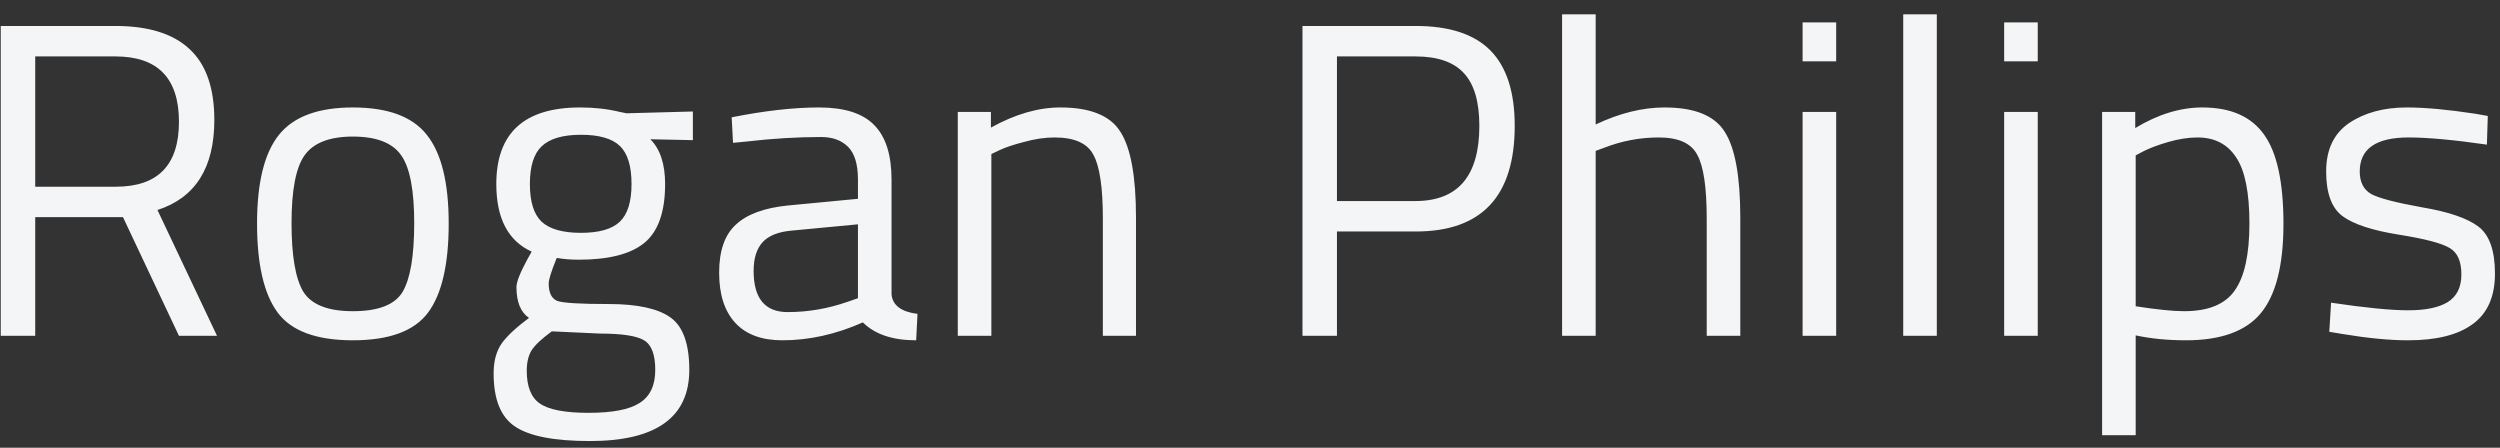 <svg width="134" height="24" viewBox="0 0 134 24" fill="none" xmlns="http://www.w3.org/2000/svg">
<rect x="0" y="0" width="134" height="24" fill="#333333" stroke="none"/>
<path d="M1.888 11.64V18H0.04V1.392H6.184C7.944 1.392 9.264 1.8 10.144 2.616C11.04 3.432 11.488 4.704 11.488 6.432C11.488 8.992 10.472 10.6 8.44 11.256L11.632 18H9.592L6.592 11.64H1.888ZM6.208 10.008C8.464 10.008 9.592 8.848 9.592 6.528C9.592 4.192 8.456 3.024 6.184 3.024H1.888V10.008H6.208ZM13.778 11.976C13.778 9.784 14.17 8.2 14.954 7.224C15.738 6.248 17.058 5.76 18.914 5.76C20.786 5.76 22.106 6.248 22.874 7.224C23.658 8.2 24.05 9.784 24.05 11.976C24.05 14.168 23.682 15.76 22.946 16.752C22.21 17.744 20.866 18.24 18.914 18.24C16.962 18.24 15.618 17.744 14.882 16.752C14.146 15.76 13.778 14.168 13.778 11.976ZM15.626 11.952C15.626 13.696 15.834 14.92 16.25 15.624C16.682 16.328 17.57 16.68 18.914 16.68C20.274 16.68 21.162 16.336 21.578 15.648C21.994 14.944 22.202 13.712 22.202 11.952C22.202 10.192 21.97 8.984 21.506 8.328C21.042 7.656 20.178 7.32 18.914 7.32C17.666 7.32 16.802 7.656 16.322 8.328C15.858 8.984 15.626 10.192 15.626 11.952ZM31.618 23.64C29.698 23.64 28.354 23.376 27.586 22.848C26.834 22.336 26.458 21.392 26.458 20.016C26.458 19.36 26.602 18.824 26.89 18.408C27.178 18.008 27.666 17.552 28.354 17.04C27.906 16.736 27.682 16.184 27.682 15.384C27.682 15.112 27.882 14.608 28.282 13.872L28.498 13.488C27.234 12.912 26.602 11.704 26.602 9.864C26.602 7.128 28.098 5.76 31.09 5.76C31.858 5.76 32.57 5.84 33.226 6L33.586 6.072L37.138 5.976V7.512L34.858 7.464C35.386 7.992 35.65 8.792 35.65 9.864C35.65 11.368 35.274 12.424 34.522 13.032C33.786 13.624 32.618 13.92 31.018 13.92C30.586 13.92 30.194 13.888 29.842 13.824C29.554 14.528 29.41 14.984 29.41 15.192C29.41 15.688 29.562 16 29.866 16.128C30.17 16.24 31.09 16.296 32.626 16.296C34.162 16.296 35.266 16.536 35.938 17.016C36.61 17.496 36.946 18.432 36.946 19.824C36.946 22.368 35.17 23.64 31.618 23.64ZM28.234 19.872C28.234 20.72 28.466 21.304 28.93 21.624C29.41 21.96 30.282 22.128 31.546 22.128C32.826 22.128 33.738 21.952 34.282 21.6C34.842 21.248 35.122 20.656 35.122 19.824C35.122 19.008 34.922 18.48 34.522 18.24C34.122 18 33.338 17.88 32.17 17.88L29.578 17.76C29.05 18.144 28.69 18.48 28.498 18.768C28.322 19.056 28.234 19.424 28.234 19.872ZM28.402 9.864C28.402 10.808 28.61 11.48 29.026 11.88C29.458 12.28 30.162 12.48 31.138 12.48C32.114 12.48 32.81 12.28 33.226 11.88C33.642 11.48 33.85 10.808 33.85 9.864C33.85 8.904 33.642 8.224 33.226 7.824C32.81 7.424 32.114 7.224 31.138 7.224C30.162 7.224 29.458 7.432 29.026 7.848C28.61 8.248 28.402 8.92 28.402 9.864ZM47.786 9.624V15.768C47.834 16.36 48.298 16.712 49.178 16.824L49.106 18.24C47.842 18.24 46.89 17.92 46.25 17.28C44.81 17.92 43.37 18.24 41.93 18.24C40.826 18.24 39.986 17.928 39.41 17.304C38.834 16.68 38.546 15.784 38.546 14.616C38.546 13.448 38.842 12.592 39.434 12.048C40.026 11.488 40.954 11.144 42.218 11.016L45.986 10.656V9.624C45.986 8.808 45.81 8.224 45.458 7.872C45.106 7.52 44.626 7.344 44.018 7.344C42.738 7.344 41.41 7.424 40.034 7.584L39.29 7.656L39.218 6.288C40.978 5.936 42.538 5.76 43.898 5.76C45.258 5.76 46.242 6.072 46.85 6.696C47.474 7.32 47.786 8.296 47.786 9.624ZM40.394 14.52C40.394 15.992 41.002 16.728 42.218 16.728C43.306 16.728 44.378 16.544 45.434 16.176L45.986 15.984V12.024L42.434 12.36C41.714 12.424 41.194 12.632 40.874 12.984C40.554 13.336 40.394 13.848 40.394 14.52ZM53.137 18H51.337V6H53.113V6.84C54.409 6.12 55.649 5.76 56.833 5.76C58.433 5.76 59.505 6.192 60.049 7.056C60.609 7.92 60.889 9.456 60.889 11.664V18H59.113V11.712C59.113 10.048 58.945 8.912 58.609 8.304C58.289 7.68 57.593 7.368 56.521 7.368C56.009 7.368 55.465 7.448 54.889 7.608C54.329 7.752 53.897 7.896 53.593 8.04L53.137 8.256V18ZM75.885 12.408H71.661V18H69.813V1.392H75.885C77.693 1.392 79.029 1.832 79.893 2.712C80.757 3.592 81.189 4.936 81.189 6.744C81.189 10.52 79.421 12.408 75.885 12.408ZM71.661 10.776H75.861C78.149 10.776 79.293 9.432 79.293 6.744C79.293 5.464 79.021 4.528 78.477 3.936C77.933 3.328 77.061 3.024 75.861 3.024H71.661V10.776ZM85.528 18H83.728V0.768H85.528V6.672C86.808 6.064 88.04 5.76 89.224 5.76C90.824 5.76 91.896 6.192 92.44 7.056C93 7.92 93.28 9.456 93.28 11.664V18H91.48V11.712C91.48 10.048 91.312 8.912 90.976 8.304C90.656 7.68 89.968 7.368 88.912 7.368C87.904 7.368 86.928 7.552 85.984 7.92L85.528 8.088V18ZM96.619 18V6H98.419V18H96.619ZM96.619 3.288V1.2H98.419V3.288H96.619ZM102.013 18V0.768H103.813V18H102.013ZM107.423 18V6H109.223V18H107.423ZM107.423 3.288V1.2H109.223V3.288H107.423ZM112.673 23.328V6H114.449V6.864C115.665 6.128 116.865 5.76 118.049 5.76C119.569 5.76 120.673 6.248 121.361 7.224C122.049 8.184 122.393 9.776 122.393 12C122.393 14.224 121.985 15.824 121.169 16.8C120.369 17.76 119.033 18.24 117.161 18.24C116.185 18.24 115.289 18.152 114.473 17.976V23.328H112.673ZM117.785 7.368C117.305 7.368 116.785 7.448 116.225 7.608C115.681 7.768 115.249 7.928 114.929 8.088L114.473 8.328V16.416C115.609 16.592 116.473 16.68 117.065 16.68C118.361 16.68 119.265 16.312 119.777 15.576C120.305 14.84 120.569 13.64 120.569 11.976C120.569 10.312 120.329 9.128 119.849 8.424C119.385 7.72 118.697 7.368 117.785 7.368ZM129.098 7.368C127.354 7.368 126.482 7.976 126.482 9.192C126.482 9.752 126.682 10.152 127.082 10.392C127.482 10.616 128.394 10.856 129.818 11.112C131.242 11.352 132.25 11.696 132.842 12.144C133.434 12.592 133.73 13.432 133.73 14.664C133.73 15.896 133.33 16.8 132.53 17.376C131.746 17.952 130.594 18.24 129.074 18.24C128.082 18.24 126.914 18.128 125.57 17.904L124.85 17.784L124.946 16.224C126.77 16.496 128.146 16.632 129.074 16.632C130.002 16.632 130.706 16.488 131.186 16.2C131.682 15.896 131.93 15.4 131.93 14.712C131.93 14.008 131.722 13.536 131.306 13.296C130.89 13.04 129.978 12.8 128.57 12.576C127.162 12.352 126.162 12.024 125.57 11.592C124.978 11.16 124.682 10.36 124.682 9.192C124.682 8.024 125.09 7.16 125.906 6.6C126.738 6.04 127.77 5.76 129.002 5.76C129.978 5.76 131.202 5.872 132.674 6.096L133.346 6.216L133.298 7.752C131.522 7.496 130.122 7.368 129.098 7.368Z" fill="#F3F5F6"/>
</svg>
